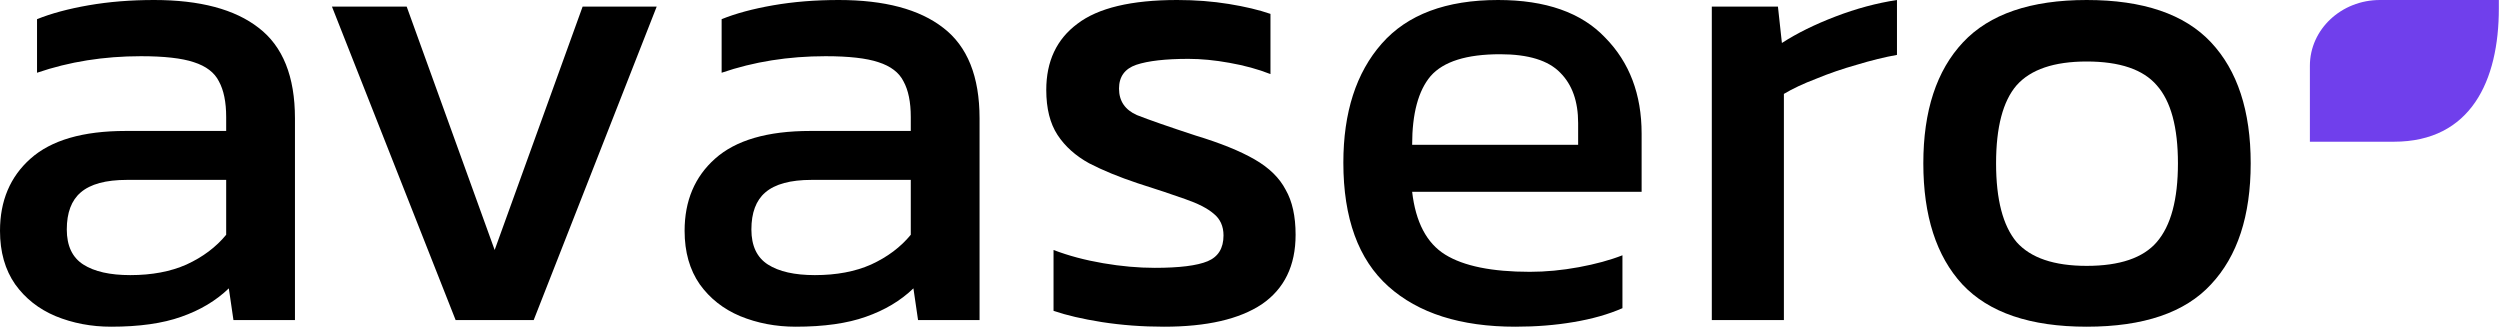 <svg width="176" height="23" viewBox="0 0 176 23" fill="none" xmlns="http://www.w3.org/2000/svg">
<path d="M175.919 0H167.55C164.825 0 162.616 2.072 162.616 4.629V9.977H168.528C173.952 9.977 175.919 5.678 175.919 0.59V0Z" fill="#703FEC"/>
<path d="M146.902 23C142.929 23 140.011 22.007 138.149 20.02C136.318 18.034 135.402 15.194 135.402 11.5C135.402 7.806 136.333 4.966 138.196 2.98C140.058 0.993 142.96 0 146.902 0C150.875 0 153.793 0.993 155.655 2.98C157.518 4.966 158.449 7.806 158.449 11.5C158.449 15.194 157.518 18.034 155.655 20.02C153.824 22.007 150.906 23 146.902 23ZM146.902 18.717C149.23 18.717 150.875 18.158 151.837 17.041C152.831 15.892 153.327 14.045 153.327 11.5C153.327 8.955 152.831 7.123 151.837 6.006C150.875 4.889 149.23 4.33 146.902 4.33C144.605 4.33 142.96 4.889 141.967 6.006C141.005 7.123 140.524 8.955 140.524 11.5C140.524 14.045 141.005 15.892 141.967 17.041C142.96 18.158 144.605 18.717 146.902 18.717Z" fill="black"/>
<path d="M120.511 22.534V0.466H125.167L125.446 3.026C126.501 2.343 127.758 1.723 129.217 1.164C130.676 0.605 132.119 0.217 133.547 0V3.864C132.678 4.02 131.731 4.252 130.707 4.563C129.714 4.842 128.767 5.168 127.867 5.54C126.967 5.882 126.206 6.239 125.586 6.611V22.534H120.511Z" fill="black"/>
<path d="M106.678 23C102.829 23 99.849 22.053 97.738 20.16C95.628 18.267 94.572 15.364 94.572 11.453C94.572 7.915 95.472 5.121 97.273 3.073C99.073 1.024 101.805 0 105.467 0C108.819 0 111.334 0.885 113.01 2.654C114.717 4.392 115.57 6.642 115.57 9.405V13.502H99.415C99.663 15.644 100.439 17.118 101.742 17.925C103.046 18.732 105.033 19.136 107.702 19.136C108.819 19.136 109.968 19.027 111.147 18.81C112.327 18.592 113.351 18.313 114.22 17.972V21.696C113.227 22.131 112.078 22.457 110.775 22.674C109.502 22.891 108.136 23 106.678 23ZM99.415 10.196H111.101V8.66C111.101 7.139 110.682 5.96 109.844 5.121C109.006 4.252 107.593 3.818 105.607 3.818C103.248 3.818 101.618 4.33 100.718 5.354C99.849 6.379 99.415 7.993 99.415 10.196Z" fill="black"/>
<path d="M81.945 23C80.424 23 78.965 22.891 77.568 22.674C76.203 22.457 75.07 22.193 74.169 21.883V17.599C75.225 18.003 76.389 18.313 77.661 18.53C78.934 18.748 80.144 18.856 81.293 18.856C83.031 18.856 84.273 18.701 85.018 18.391C85.763 18.08 86.135 17.475 86.135 16.575C86.135 15.923 85.902 15.411 85.437 15.039C85.002 14.666 84.335 14.325 83.435 14.014C82.566 13.704 81.448 13.331 80.082 12.897C78.779 12.462 77.646 11.997 76.684 11.5C75.722 10.972 74.977 10.305 74.449 9.498C73.921 8.691 73.657 7.636 73.657 6.332C73.657 4.314 74.387 2.762 75.846 1.676C77.305 0.559 79.648 0 82.876 0C84.149 0 85.359 0.093 86.508 0.279C87.656 0.466 88.634 0.698 89.441 0.978V5.215C88.572 4.873 87.609 4.609 86.554 4.423C85.53 4.237 84.568 4.144 83.668 4.144C82.053 4.144 80.827 4.283 79.989 4.563C79.182 4.842 78.779 5.401 78.779 6.239C78.779 7.108 79.198 7.729 80.036 8.101C80.905 8.443 82.286 8.924 84.18 9.545C85.918 10.072 87.299 10.631 88.323 11.221C89.348 11.81 90.077 12.524 90.512 13.362C90.977 14.169 91.21 15.225 91.21 16.528C91.21 18.701 90.418 20.331 88.835 21.417C87.252 22.472 84.956 23 81.945 23Z" fill="black"/>
<path d="M56.017 23C54.621 23 53.317 22.752 52.106 22.255C50.927 21.758 49.98 21.014 49.266 20.02C48.553 18.996 48.196 17.739 48.196 16.249C48.196 14.138 48.91 12.447 50.337 11.174C51.796 9.87 54.031 9.219 57.042 9.219H64.119V8.241C64.119 7.186 63.948 6.348 63.606 5.727C63.296 5.106 62.706 4.656 61.837 4.377C60.999 4.097 59.758 3.957 58.113 3.957C55.505 3.957 53.069 4.345 50.803 5.121V1.35C51.796 0.947 53.007 0.621 54.434 0.372C55.862 0.124 57.399 0 59.044 0C62.272 0 64.724 0.652 66.4 1.955C68.107 3.259 68.961 5.385 68.961 8.334V22.534H64.631L64.305 20.3C63.405 21.169 62.287 21.836 60.953 22.302C59.649 22.767 58.004 23 56.017 23ZM57.368 19.368C58.889 19.368 60.208 19.12 61.325 18.623C62.474 18.096 63.405 17.397 64.119 16.528V12.664H57.135C55.645 12.664 54.559 12.959 53.876 13.549C53.224 14.107 52.898 14.976 52.898 16.156C52.898 17.304 53.286 18.127 54.062 18.623C54.838 19.12 55.94 19.368 57.368 19.368Z" fill="black"/>
<path d="M32.077 22.535L23.37 0.466H28.631L34.824 17.599L41.016 0.466H46.231L37.571 22.535H32.077Z" fill="black"/>
<path d="M7.822 23C6.425 23 5.121 22.752 3.911 22.255C2.731 21.758 1.785 21.014 1.071 20.02C0.357 18.996 0 17.739 0 16.249C0 14.138 0.714 12.447 2.142 11.174C3.601 9.87 5.835 9.219 8.846 9.219H15.923V8.241C15.923 7.186 15.752 6.348 15.411 5.727C15.101 5.106 14.511 4.656 13.642 4.377C12.804 4.097 11.562 3.957 9.917 3.957C7.31 3.957 4.873 4.345 2.607 5.121V1.35C3.601 0.947 4.811 0.621 6.239 0.372C7.667 0.124 9.203 0 10.848 0C14.076 0 16.528 0.652 18.204 1.955C19.912 3.259 20.765 5.385 20.765 8.334V22.534H16.435L16.109 20.3C15.209 21.169 14.092 21.836 12.757 22.302C11.453 22.767 9.808 23 7.822 23ZM9.172 19.368C10.693 19.368 12.012 19.12 13.13 18.623C14.278 18.096 15.209 17.397 15.923 16.528V12.664H8.939C7.449 12.664 6.363 12.959 5.68 13.549C5.028 14.107 4.702 14.976 4.702 16.156C4.702 17.304 5.09 18.127 5.866 18.623C6.642 19.12 7.744 19.368 9.172 19.368Z" fill="black"/>
</svg>
